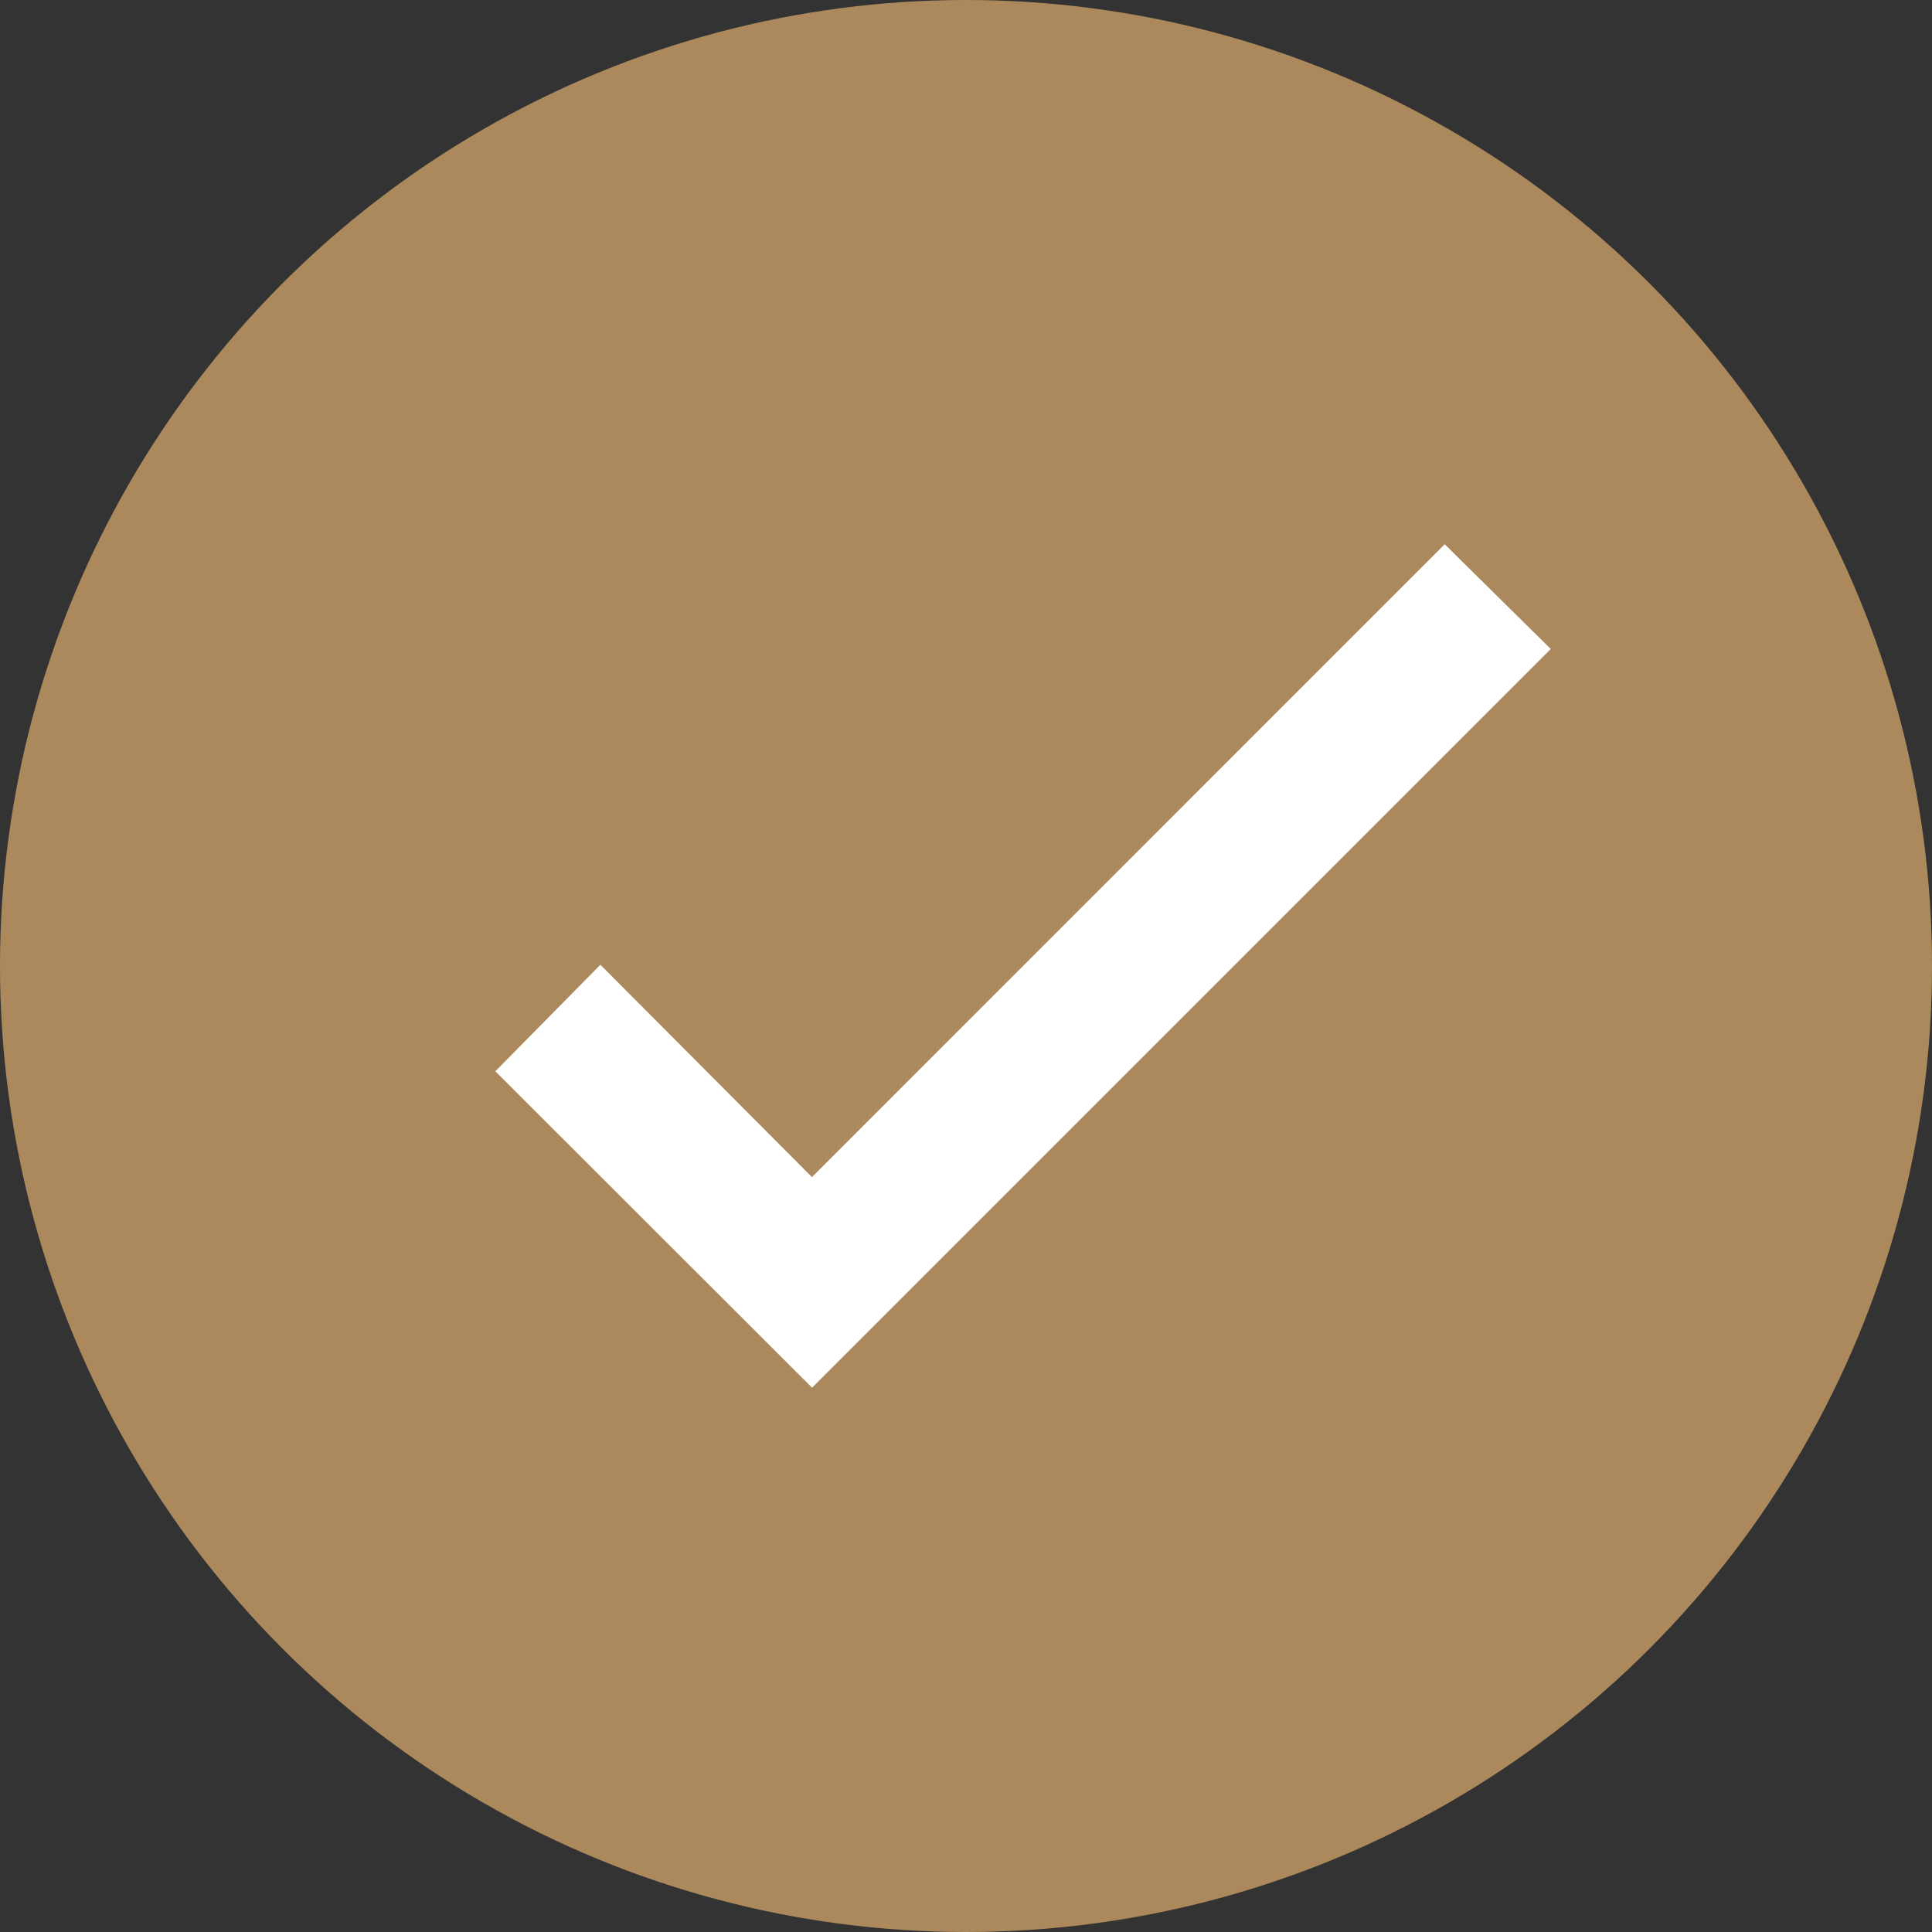 <svg xmlns="http://www.w3.org/2000/svg" width="34" height="34" viewBox="0 0 34 34"><rect x="0" y="0" width="34" height="34" fill="#333333" stroke="none"/><circle cx="17" cy="17" r="17" fill="#ac895c"/><g transform="translate(8.715 9.578)"><path d="M7.707,0-3.428,11.137-7.151,7.4-9,9.275l5.574,5.568,13-13Z" transform="translate(9.002)" fill="#fff"/></g></svg>